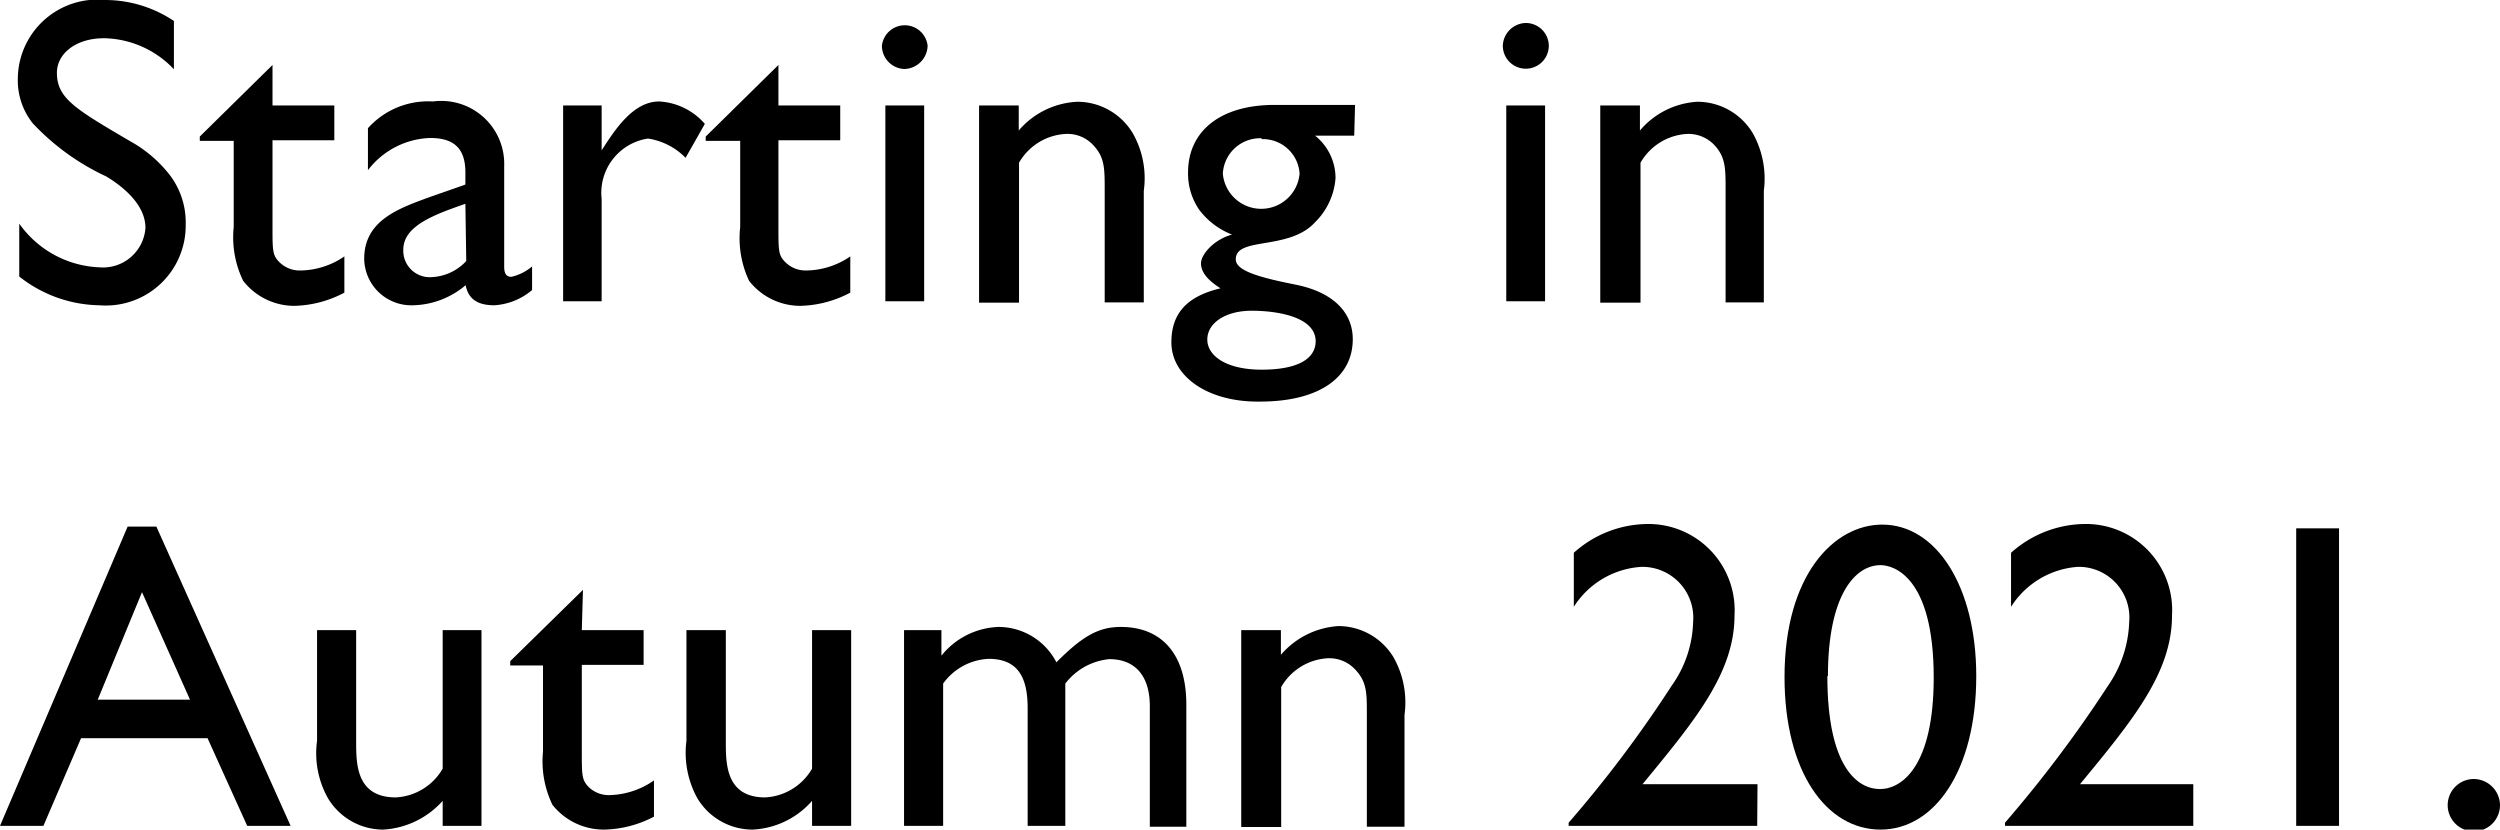 <svg xmlns="http://www.w3.org/2000/svg" width="86.97" height="28.86" viewBox="0 0 86.97 28.86"><path d="M6.3,2.41A3.42,3.42,0,0,0,3.87,1.33c-1,0-1.64.55-1.64,1.2,0,.88.61,1.25,2.58,2.4A4.53,4.53,0,0,1,6.15,6.08,2.72,2.72,0,0,1,6.71,7.8a2.78,2.78,0,0,1-3,2.82,4.6,4.6,0,0,1-2.79-1V7.78A3.59,3.59,0,0,0,3.71,9.3a1.48,1.48,0,0,0,1.6-1.37c0-.86-.88-1.5-1.36-1.79A8.28,8.28,0,0,1,1.39,4.29,2.39,2.39,0,0,1,.87,2.74,2.77,2.77,0,0,1,3.92,0,4.3,4.3,0,0,1,6.3.73Z" transform="translate(-0.25)"/><path d="M9.73,3.67h2.15V4.88H9.73v3c0,.85,0,1,.24,1.24a1,1,0,0,0,.73.29,2.76,2.76,0,0,0,1.53-.49v1.26a3.88,3.88,0,0,1-1.74.46,2.26,2.26,0,0,1-1.78-.87A3.47,3.47,0,0,1,8.38,7.9v-3H7.2V4.75L9.73,2.26Z" transform="translate(-0.25)"/><path d="M18.76,10.09a2.24,2.24,0,0,1-1.31.53c-.59,0-.91-.22-1-.7a2.92,2.92,0,0,1-1.83.7A1.64,1.64,0,0,1,12.92,9c0-1.35,1.23-1.76,2.32-2.16l1.2-.42V6c0-.85-.41-1.2-1.23-1.2a2.84,2.84,0,0,0-2.16,1.12V4.46a2.81,2.81,0,0,1,2.26-.93,2.19,2.19,0,0,1,2.48,2.25v3.5c0,.26.09.35.25.35a1.72,1.72,0,0,0,.72-.36Zm-2.32-3c-1.16.4-2.16.79-2.16,1.6a.92.92,0,0,0,1,.95,1.74,1.74,0,0,0,1.19-.56Z" transform="translate(-0.25)"/><path d="M21.18,3.67V5.23c.44-.68,1.08-1.7,2-1.7a2.26,2.26,0,0,1,1.59.78L24.1,5.49a2.31,2.31,0,0,0-1.31-.67,1.91,1.91,0,0,0-1.61,2.1v3.56H19.84V3.67Z" transform="translate(-0.25)"/><path d="M27.33,3.67h2.15V4.88H27.33v3c0,.85,0,1,.24,1.24a1,1,0,0,0,.73.29,2.76,2.76,0,0,0,1.53-.49v1.26a3.88,3.88,0,0,1-1.74.46,2.26,2.26,0,0,1-1.78-.87A3.47,3.47,0,0,1,26,7.9v-3H24.8V4.75l2.53-2.49Z" transform="translate(-0.25)"/><path d="M32.52,1.59a.83.83,0,0,1-.81.81.81.81,0,0,1-.78-.81.8.8,0,0,1,1.59,0Zm-.12,8.89H31.05V3.67H32.4Z" transform="translate(-0.25)"/><path d="M35.69,3.67v.87a2.85,2.85,0,0,1,2.05-1,2.25,2.25,0,0,1,1.92,1.1,3.17,3.17,0,0,1,.38,2v3.88H38.68V6.6c0-.73,0-1.11-.37-1.52a1.22,1.22,0,0,0-1-.42,2,2,0,0,0-1.61,1v4.87H34.31V3.67Z" transform="translate(-0.25)"/><path d="M47.36,4.72H46a1.89,1.89,0,0,1,.71,1.48A2.4,2.4,0,0,1,46,7.73c-.91,1-2.76.49-2.76,1.29,0,.38.71.61,2.07.88s2,1,2,1.9c0,1.35-1.2,2.17-3.22,2.17C42.28,14,41,13.1,41,11.91c0-1,.53-1.6,1.71-1.88-.46-.29-.68-.57-.68-.87s.43-.82,1.08-1v0a2.61,2.61,0,0,1-1.14-.86A2.22,2.22,0,0,1,41.58,6c0-1.45,1.14-2.35,3-2.35h2.81Zm-3.57,6.09c-.91,0-1.54.43-1.54,1s.66,1.05,1.89,1.05,1.88-.36,1.88-1C46,11,44.63,10.81,43.79,10.81Zm.35-6a1.3,1.3,0,0,0-1.35,1.23,1.34,1.34,0,0,0,2.67,0A1.28,1.28,0,0,0,44.14,4.84Z" transform="translate(-0.25)"/><path d="M54.13,1.59a.8.8,0,1,1-1.6,0A.82.82,0,0,1,53.32.8.8.8,0,0,1,54.13,1.59ZM54,10.48H52.65V3.67H54Z" transform="translate(-0.25)"/><path d="M57.3,3.67v.87a2.83,2.83,0,0,1,2-1,2.25,2.25,0,0,1,1.93,1.1,3.25,3.25,0,0,1,.38,2v3.88H60.28V6.6c0-.73,0-1.11-.36-1.52a1.24,1.24,0,0,0-1-.42,2,2,0,0,0-1.6,1v4.87H55.92V3.67Z" transform="translate(-0.25)"/><path d="M10.36,28.73H8.85L7.47,25.68H3.07L1.76,28.73H.25L4.69,18.32h1Zm-3.5-4.39L5.19,20.6,3.65,24.34Z" transform="translate(-0.25)"/><path d="M15.65,28.73v-.87a3,3,0,0,1-2.07,1,2.24,2.24,0,0,1-1.92-1.09,3.19,3.19,0,0,1-.38-2V21.92h1.36V25.8c0,.77,0,1.94,1.38,1.94a2,2,0,0,0,1.63-1V21.92H17v6.81Z" transform="translate(-0.25)"/><path d="M20.49,21.92h2.15v1.21H20.49v3c0,.85,0,1,.24,1.25a1,1,0,0,0,.73.28A2.81,2.81,0,0,0,23,27.15v1.26a3.88,3.88,0,0,1-1.74.45A2.28,2.28,0,0,1,19.47,28a3.47,3.47,0,0,1-.33-1.85v-3H18V23l2.53-2.48Z" transform="translate(-0.25)"/><path d="M28.5,28.73v-.87a2.93,2.93,0,0,1-2.07,1,2.24,2.24,0,0,1-1.92-1.09,3.27,3.27,0,0,1-.38-2V21.92H25.5V25.8c0,.77,0,1.94,1.37,1.94a2,2,0,0,0,1.63-1V21.92h1.36v6.81Z" transform="translate(-0.25)"/><path d="M33,21.92v.89a2.66,2.66,0,0,1,2-1,2.27,2.27,0,0,1,2,1.23c.88-.88,1.44-1.23,2.24-1.23,1.47,0,2.28,1,2.28,2.7v4.25H40.25V24.57c0-1.08-.53-1.64-1.41-1.64a2.19,2.19,0,0,0-1.53.85v4.95H36V24.65c0-.91-.22-1.73-1.35-1.73a2.06,2.06,0,0,0-1.59.86v4.95H31.7V21.92Z" transform="translate(-0.25)"/><path d="M44.81,21.92v.86a2.87,2.87,0,0,1,2-1,2.24,2.24,0,0,1,1.92,1.09,3.19,3.19,0,0,1,.38,2v3.89H47.8V24.84c0-.72,0-1.1-.37-1.51a1.23,1.23,0,0,0-1-.43,2,2,0,0,0-1.61,1v4.87H43.43V21.92Z" transform="translate(-0.25)"/><path d="M61.38,28.73H54.82v-.11a42.29,42.29,0,0,0,3.58-4.76,4,4,0,0,0,.75-2.22,1.77,1.77,0,0,0-1.79-1.92A3,3,0,0,0,55,21.11V19.23a3.88,3.88,0,0,1,2.5-1,3,3,0,0,1,3.09,3.18c0,2-1.38,3.66-3.2,5.87h4Z" transform="translate(-0.25)"/><path d="M69,23.52c0,3.28-1.45,5.34-3.33,5.34s-3.34-2-3.34-5.31c0-3.53,1.71-5.3,3.4-5.3C67.61,18.25,69,20.4,69,23.52Zm-5.18,0c0,3.2,1.07,3.93,1.83,3.93s1.87-.79,1.87-3.88c0-3.53-1.41-3.91-1.85-3.91C64.79,19.66,63.84,20.69,63.84,23.52Z" transform="translate(-0.25)"/><path d="M76.55,28.73H70v-.11a43.53,43.53,0,0,0,3.58-4.76,4.12,4.12,0,0,0,.74-2.22,1.76,1.76,0,0,0-1.79-1.92,3,3,0,0,0-2.32,1.39V19.23a3.9,3.9,0,0,1,2.5-1,3,3,0,0,1,3.1,3.18c0,2-1.38,3.66-3.2,5.87h3.94Z" transform="translate(-0.25)"/><path d="M81.62,28.73H80.13V18.38h1.49Z" transform="translate(-0.25)"/><path d="M87.22,28a.91.91,0,1,1-.91-.9A.92.92,0,0,1,87.22,28Z" transform="translate(-0.25)"/></svg>
